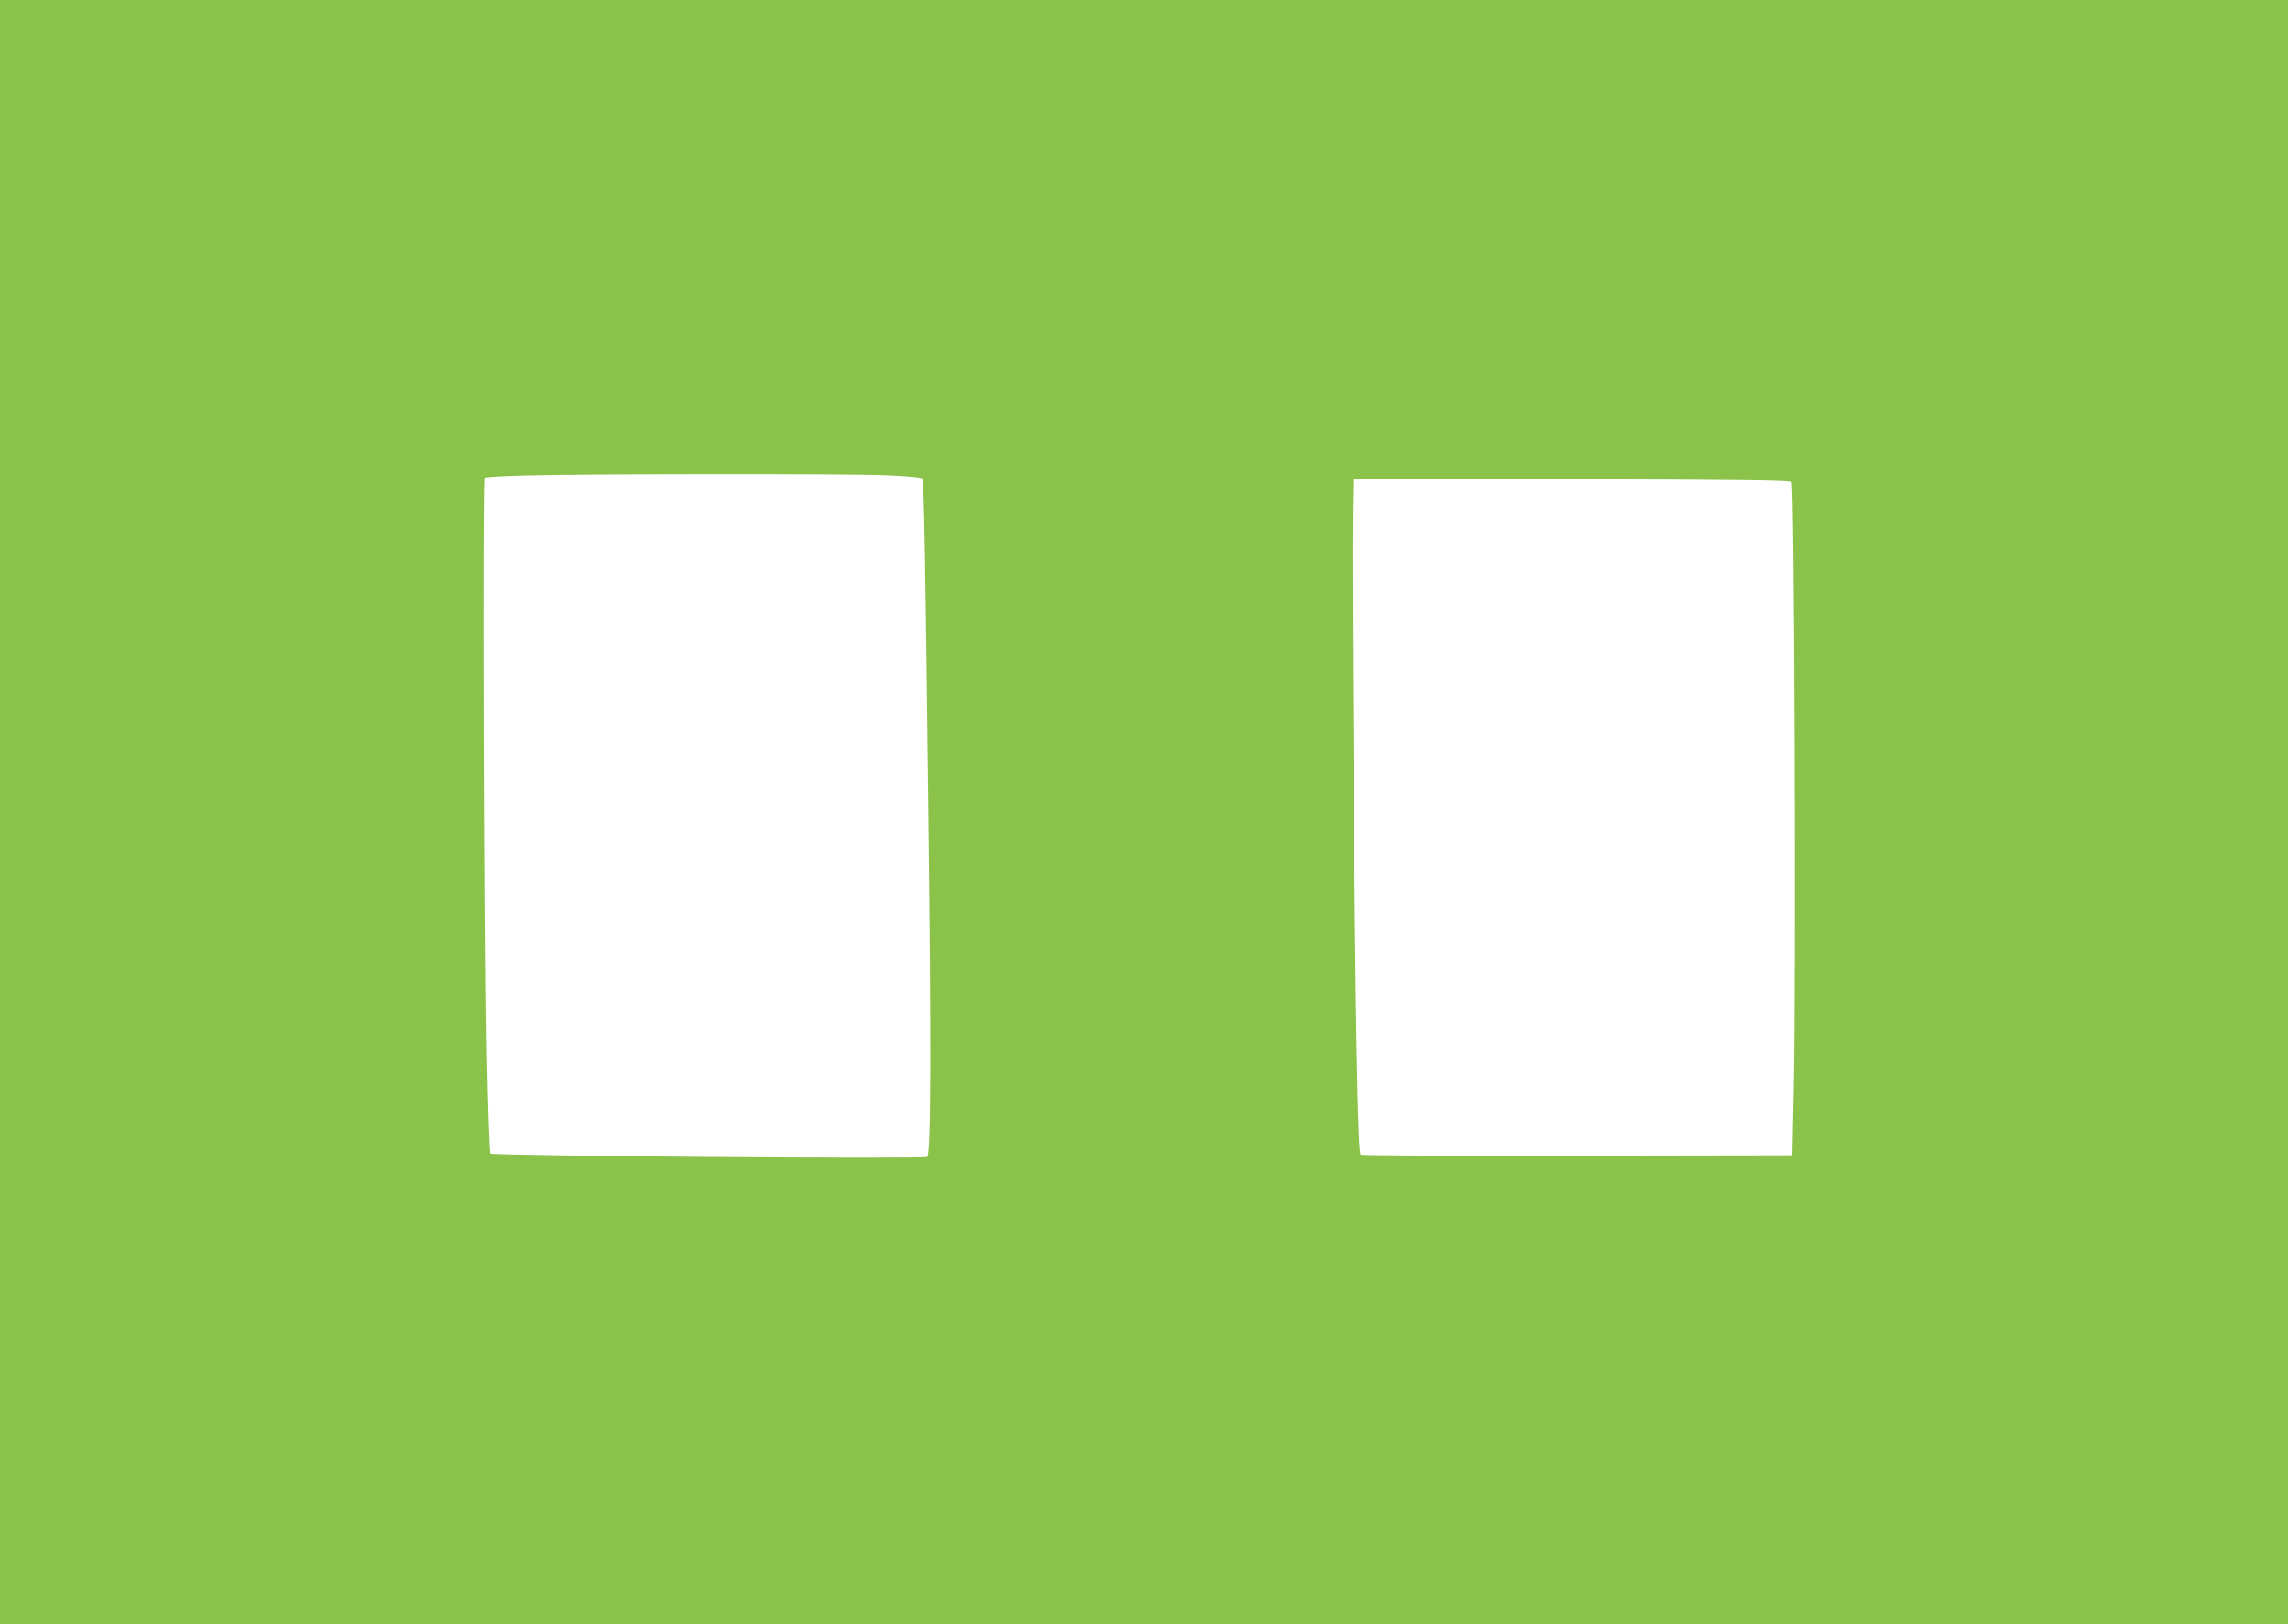 <?xml version="1.0" standalone="no"?>
<!DOCTYPE svg PUBLIC "-//W3C//DTD SVG 20010904//EN"
 "http://www.w3.org/TR/2001/REC-SVG-20010904/DTD/svg10.dtd">
<svg version="1.0" xmlns="http://www.w3.org/2000/svg"
 width="1280pt" height="909pt" viewBox="0 0 1280 909"
 preserveAspectRatio="xMidYMid meet">
<g transform="translate(0,909) scale(0.1,-0.1)"
fill="#8bc34a" stroke="none">
<path d="M0 4545 l0 -4545 6400 0 6400 0 0 4545 0 4545 -6400 0 -6400 0 0
-4545z m4959 1886 c130 -6 196 -12 201 -20 9 -16 17 -436 33 -1821 17 -1370
15 -1961 -6 -1974 -20 -13 -2433 6 -2446 19 -5 6 -14 252 -20 600 -13 722 -19
3170 -8 3182 5 4 108 10 230 13 368 9 1808 10 2016 1z m5062 -38 c15 -15 25
-2756 12 -3378 l-8 -390 -1200 -2 c-660 -2 -1205 1 -1212 5 -9 5 -15 161 -23
587 -12 597 -27 2660 -22 3003 l3 193 1219 -3 c944 -2 1222 -6 1231 -15z"/>
</g>
</svg>
